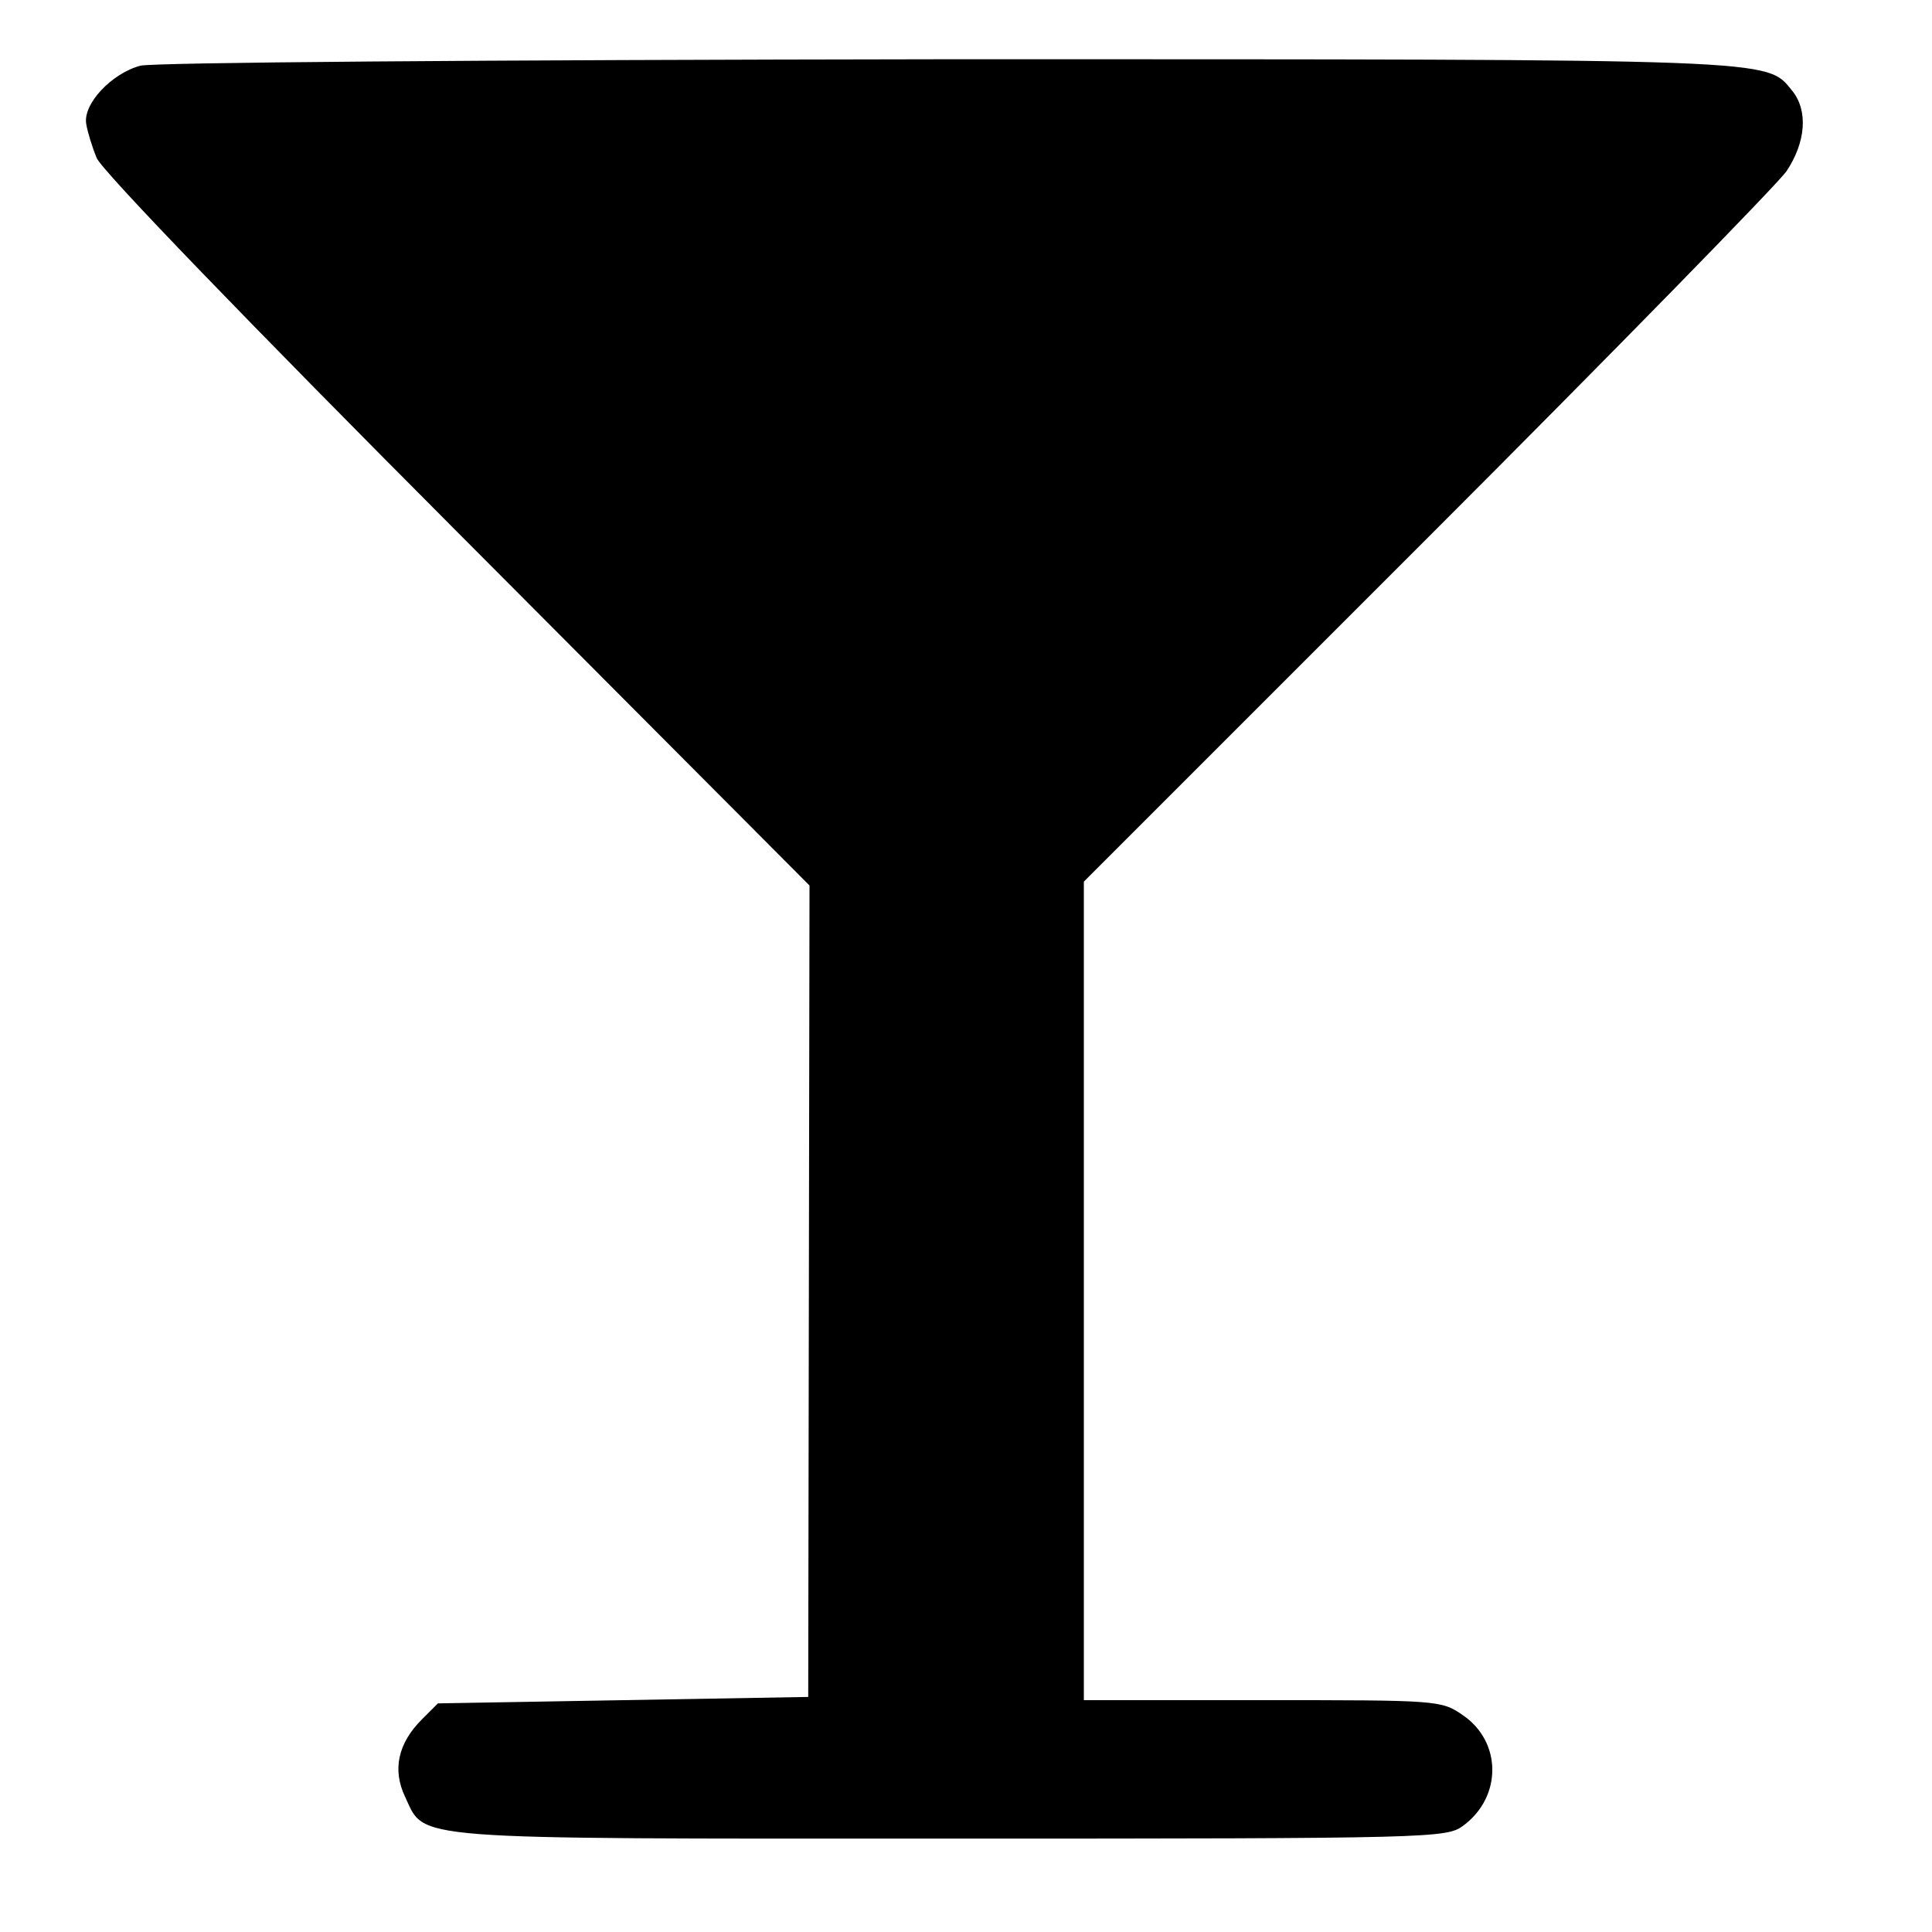 <svg version="1" xmlns="http://www.w3.org/2000/svg" width="400" height="400" viewBox="0 0 300 300"><path d="M21.8 10.2c-4.5 1.2-9 6-8.4 9.1.2 1.2.9 3.5 1.6 5.2.6 1.8 23.9 25.9 55.9 58l54.8 55-.1 63-.1 63-28.7.5-28.8.5-2.5 2.5c-3.7 3.7-4.6 7.8-2.6 12 3.2 6.8-.6 6.5 84.6 6.5 75.3 0 77.1-.1 79.7-2 6.1-4.5 6-13.1-.1-17.2-3.3-2.3-4-2.3-31.1-2.3h-27.7V136.9l53.2-53.2c29.3-29.3 54.4-55 55.9-57.1 3-4.5 3.4-9.4.9-12.5-4.1-5-1.1-4.9-131.3-4.9-73.9.1-123 .5-125.2 1z"/></svg>